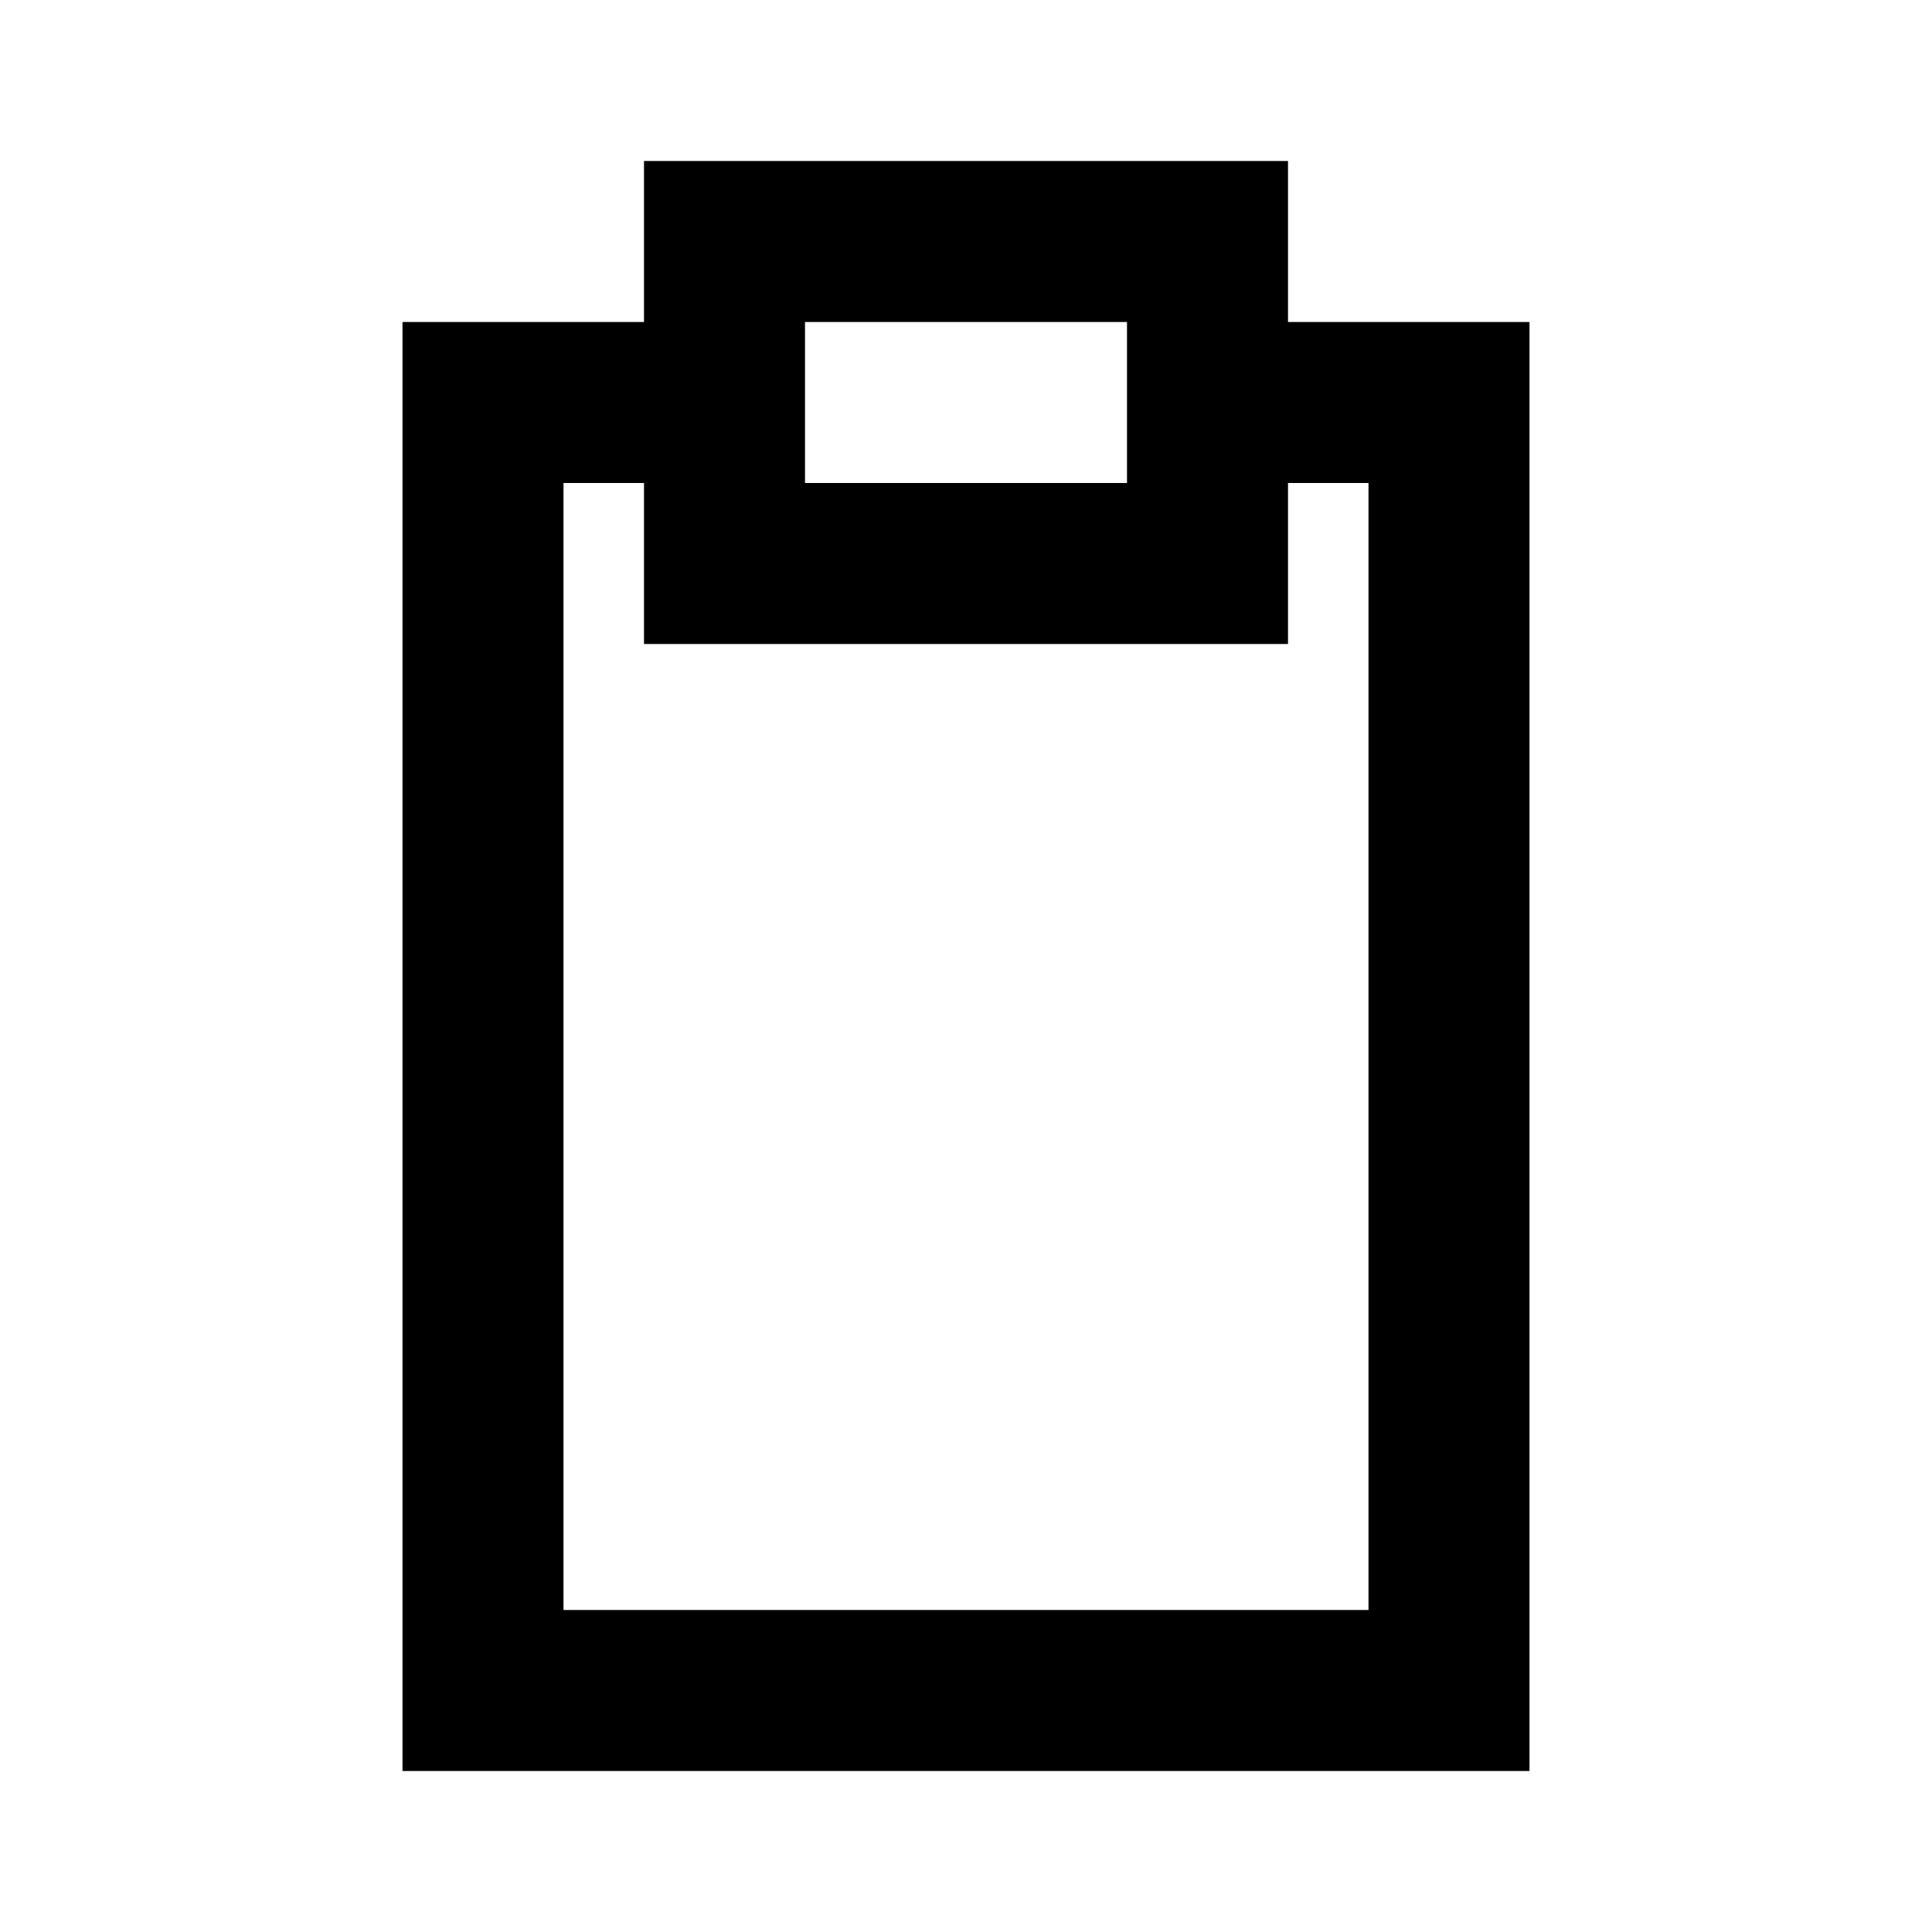 <svg class="w-full h-full" width="120" height="120" viewBox="0 0 24 24" fill="currentColor" xmlns="http://www.w3.org/2000/svg">
<path fill-rule="evenodd" clip-rule="evenodd" d="M17 20H7V6H8V8H16V6H17V20ZM10 6H14V4H10V6ZM16 4V2H8V4H5V22H19V4H16Z" />
</svg>
